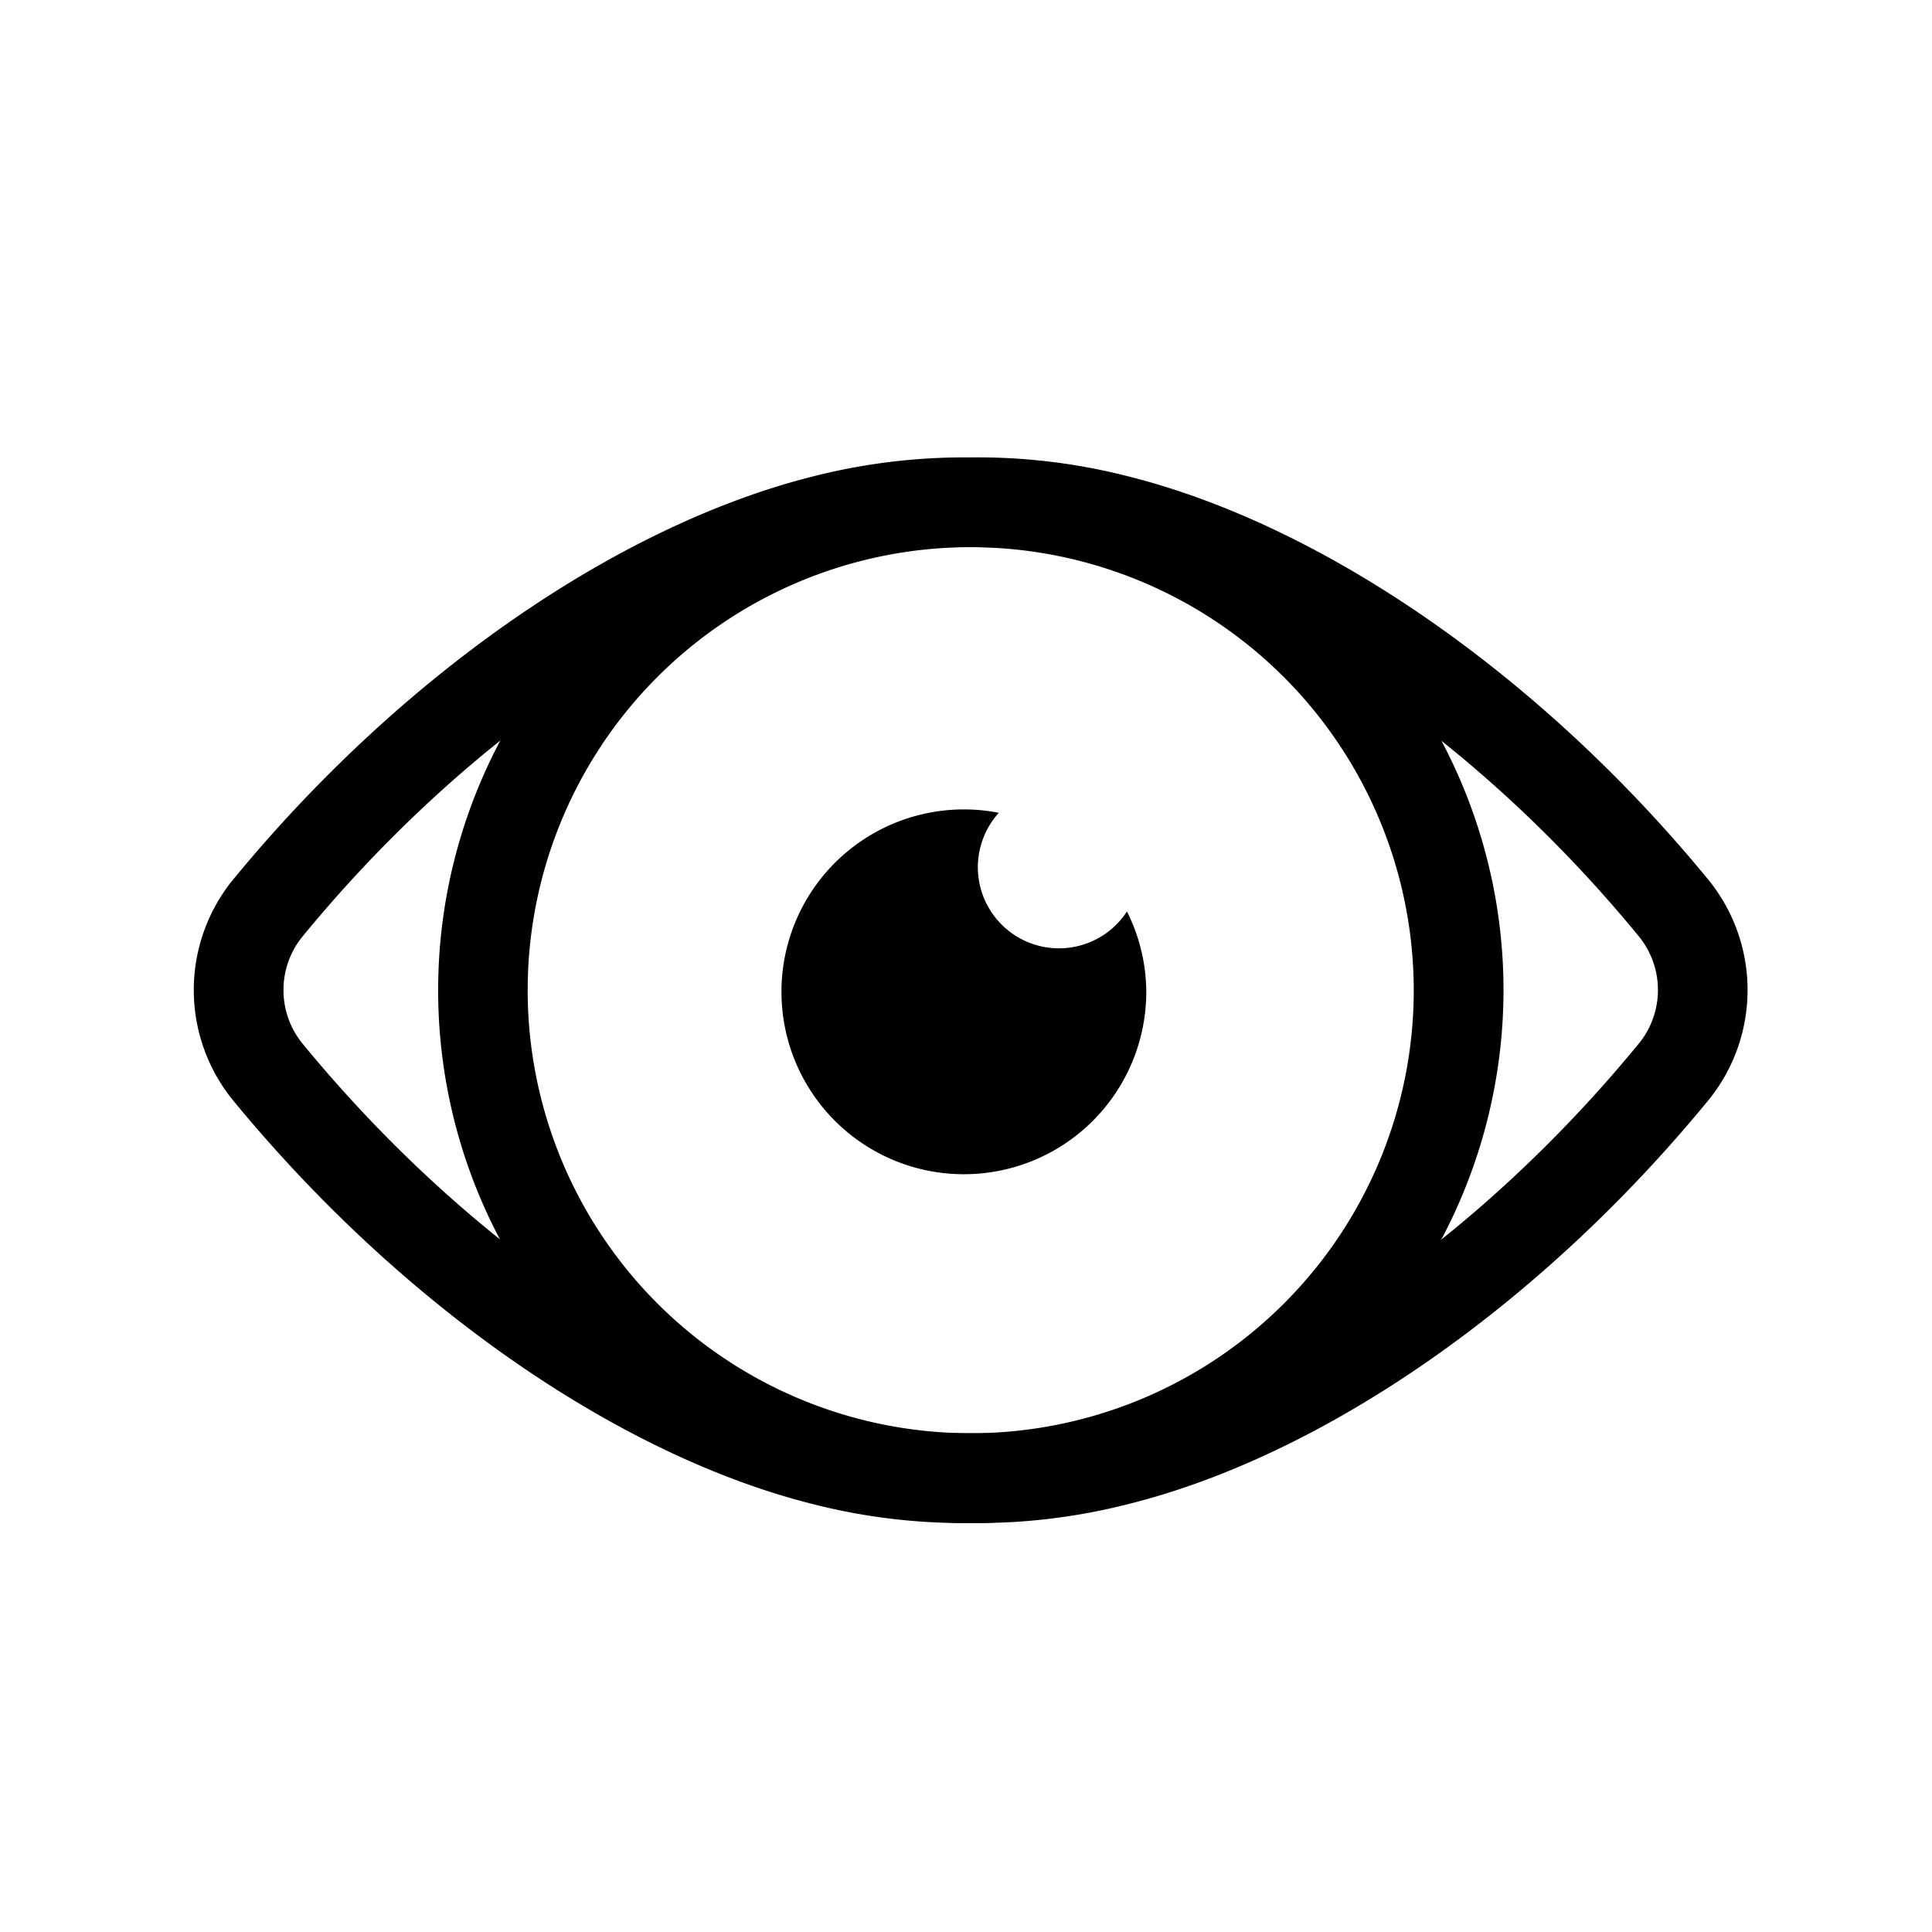 <?xml version="1.0" encoding="UTF-8"?>
<svg data-bbox="7.021 16.571 56.296 38.612" viewBox="0 0 70 70" height="70" width="70" xmlns="http://www.w3.org/2000/svg" data-type="shape">
    <g>
        <path d="M35.434 55.183h-.56a22.005 22.005 0 0 1-5.4-.681C22.357 52.724 14.479 47.233 8.4 39.814a6.332 6.332 0 0 1-.02-7.864c6.067-7.419 13.943-12.9 21.087-14.691a22.226 22.226 0 0 1 5.7-.686 21.915 21.915 0 0 1 5.706.685c7.142 1.791 15.02 7.275 21.066 14.668a6.331 6.331 0 0 1 .02 7.863C55.876 47.236 48 52.727 40.862 54.5a22.034 22.034 0 0 1-5.428.683zm-.287-3.254a18.336 18.336 0 0 0 4.921-.579c6.487-1.615 13.718-6.7 19.354-13.594a3.073 3.073 0 0 0-.019-3.8C53.8 27.113 46.569 22.039 40.074 20.41a19.338 19.338 0 0 0-4.886-.585h-.041a18.214 18.214 0 0 0-4.878.586c-6.5 1.628-13.73 6.7-19.351 13.573a3.074 3.074 0 0 0 .02 3.8c5.629 6.867 12.862 11.949 19.329 13.564a18.422 18.422 0 0 0 4.88.581z"/>
        <path d="M35.17 55.181a19.3 19.3 0 1 1 19.305-19.3 19.326 19.326 0 0 1-19.305 19.3zm0-35.356a16.052 16.052 0 1 0 16.053 16.053A16.071 16.071 0 0 0 35.17 19.825z"/>
        <path d="M40.831 33.025a2.939 2.939 0 1 1-4.642-3.576 6.609 6.609 0 1 0 5.343 6.484 6.537 6.537 0 0 0-.701-2.908z"/>
    </g>
</svg>
